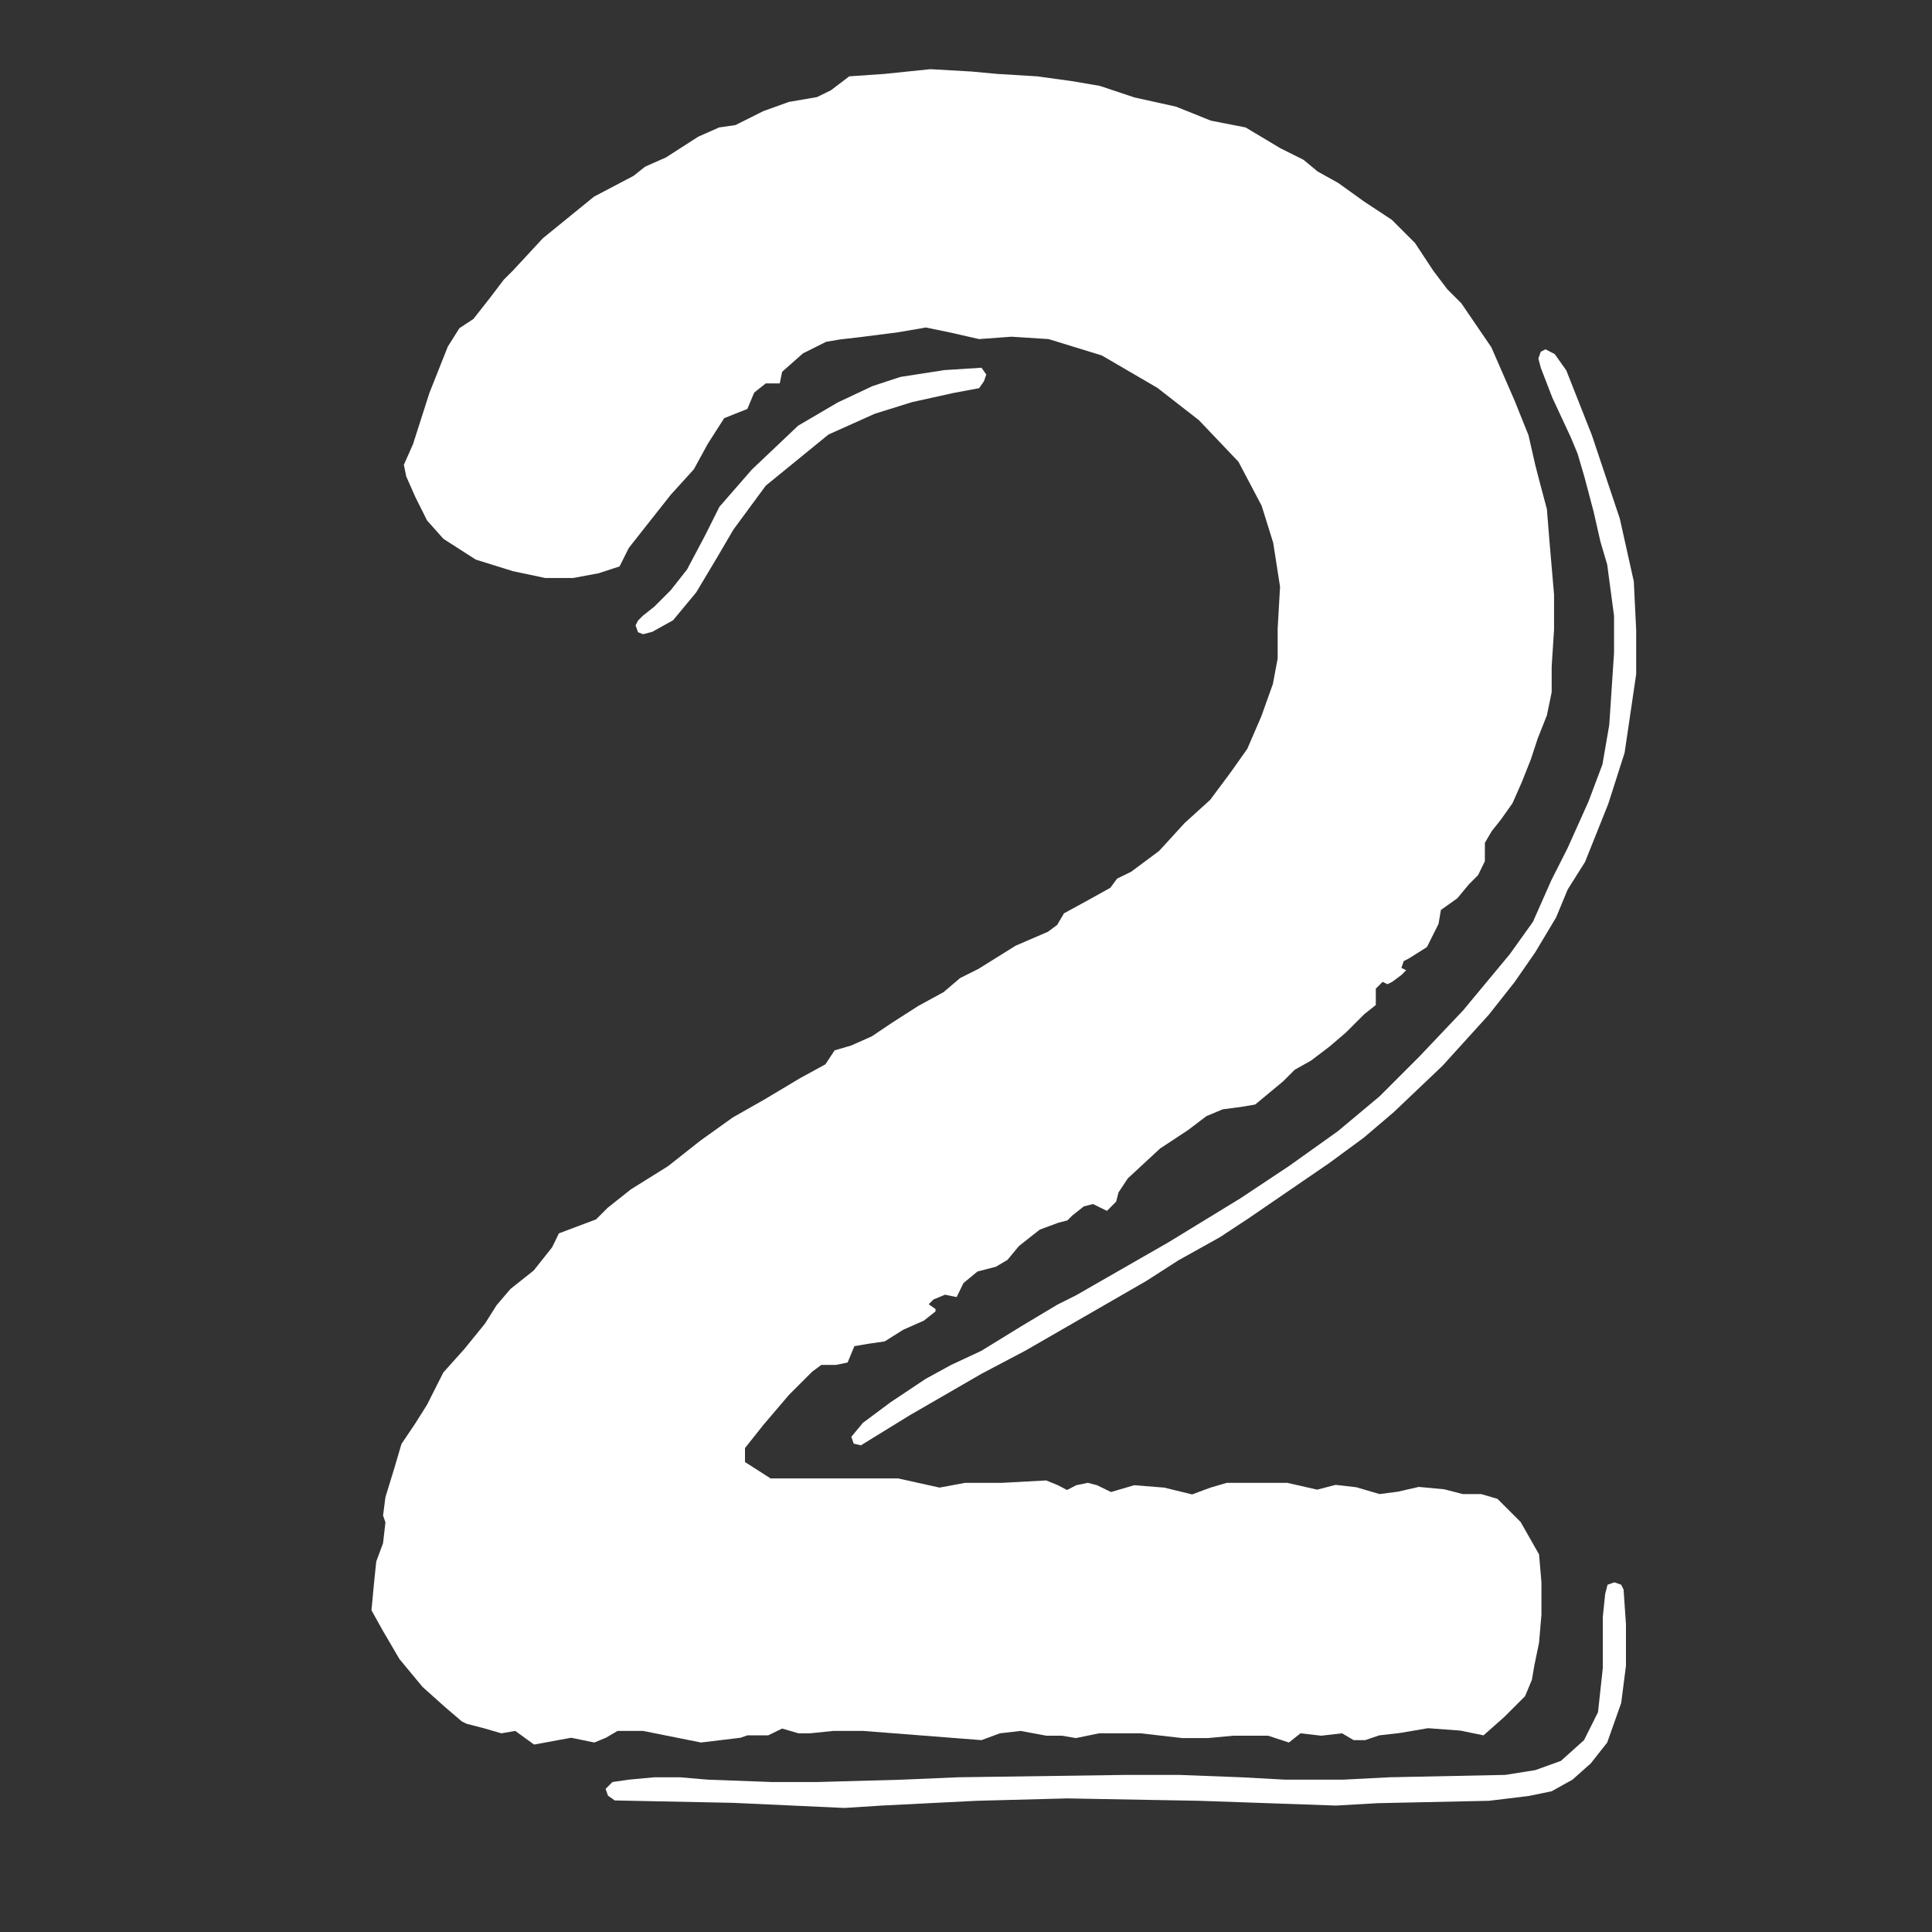 <?xml version="1.0" encoding="utf-8"?>
<!-- Generator: Adobe Illustrator 25.4.1, SVG Export Plug-In . SVG Version: 6.00 Build 0)  -->
<svg version="1.1" id="Laag_1" xmlns="http://www.w3.org/2000/svg" xmlns:xlink="http://www.w3.org/1999/xlink" x="0px" y="0px"
	 viewBox="0 0 566.9 566.9" style="enable-background:new 0 0 566.9 566.9;" xml:space="preserve">
<rect x="0" y="0" width="566.9" height="566.9" fill="#333333" stroke="none"/>
<style type="text/css">
	.st0{enable-background:new    ;}
	.st1{fill:#FFFFFF;}
</style>
<g class="st0">
	<path class="st1" d="M151.2,507.9l-4.1,0.7l-4.8-1.4l-5.4-1.4l-1.4-0.7l-4.8-4.1L124,495l-6.8-8.2l-4.8-8.2l-3.4-6.1l0.7-7.5
		l0.7-6.8l2-5.4l0.7-6.1l-0.7-2l0.7-5.4l2.7-8.8l2-6.8l4.1-6.1l3.4-5.4l4.8-9.5l6.1-6.8l6.1-7.5l3.4-5.4l4.1-4.8l6.8-5.4l5.4-6.8
		l2-4.1l10.9-4.1l3.4-3.4l6.8-5.4l10.9-6.8l9.5-7.5l9.5-6.8l9.5-5.4l10.2-6.1l7.5-4.1l2.7-4.1l4.8-1.4l6.1-2.7l6.1-4.1l7.5-4.8
		l7.5-4.1l4.8-4.1l5.4-2.7l10.9-6.8l9.5-4.1l2.7-2l2-3.4l7.5-4.1l6.1-3.4l2-2.7l4.1-2l8.2-6.1l7.5-8.2l7.5-6.8l6.1-8.2l4.8-6.8
		l4.1-9.5l3.4-9.5l1.4-7.5v-8.8l0.7-12.2l-2-12.9l-3.4-10.9l-6.8-12.9l-11.6-12.2l-12.2-9.5l-16.3-9.5l-15.6-4.8l-10.9-0.7l-9.5,0.7
		l-8.8-2l-6.8-1.4l-8.2,1.4l-10.9,1.4l-6.1,0.7l-4.1,0.7l-6.8,3.4l-6.1,5.4l-0.7,3.4h-4.1l-3.4,2.7l-2,4.8l-6.8,2.7l-4.8,7.5
		l-4.1,7.5l-6.8,7.5l-7.5,9.5l-4.8,6.1l-2.7,5.4l-6.1,2l-7.5,1.4H160l-9.5-2l-10.9-3.4l-9.5-6.1l-4.8-5.4l-3.4-6.8l-2.7-6.1
		l-0.7-3.4l2.7-6.1l4.8-15l5.4-13.6l3.4-5.4l4.1-2.7l4.8-6.1l4.1-5.4l2.7-2.7l8.8-9.5l15-12.2l11.6-6.1l3.4-2.7l6.1-2.7l9.5-6.1
		l6.1-2.7l4.8-0.7l8.2-4.1l7.5-2.7l8.2-1.4l4.1-2l5.4-4.1l10.2-0.7l13.6-1.4l12.2,0.7l7.5,0.7l11.6,0.7l10.2,1.4l8.2,1.4l10.2,3.4
		l12.2,2.7l10.2,4.1l10.2,2l10.2,6.1l6.8,3.4l4.1,3.4l6.1,3.4l7.5,5.4l8.2,5.4l6.8,6.8l5.4,8.2l4.1,5.4l4.1,4.1l8.8,12.9l6.8,15.6
		l4.1,10.2l2,8.8l1.4,5.4l2,7.5l0.7,8.8l1.4,16.3v10.2l-0.7,10.9v7.5l-1.4,6.8l-2.7,6.8l-2,6.1l-2.7,6.8l-2.7,6.1l-3.4,4.8l-2.7,3.4
		l-2,3.4v5.4l-2,4.1l-2.7,2.7l-3.4,4.1l-4.8,3.4l-0.7,4.1l-3.4,6.8l-5.4,3.4l-1.4,0.7l-0.7,2l1.4,0.7l-1.4,1.4l-2.7,2l-1.4,0.7
		l-1.4-0.7l-2,2v4.8l-3.4,2.7l-5.4,5.4l-4.8,4.1l-5.4,4.1l-4.8,2.7l-3.4,3.4l-8.2,6.8l-4.1,0.7l-5.4,0.7l-4.8,2l-5.4,4.1l-8.2,5.4
		l-9.5,8.8l-2.7,4.1l-0.7,2.7l-2.7,2.7l-4.1-2l-2.7,0.7l-3.4,2.7l-1.4,1.4l-2.7,0.7l-5.4,2l-6.1,4.8l-3.4,4.1l-3.4,2l-5.4,1.4
		l-4.1,3.4l-2,4.1l-3.4-0.7l-3.4,1.4l-1.4,1.4l2,1.4v0.7l-3.4,2.7l-6.1,2.7l-5.4,3.4l-4.8,0.7l-4.1,0.7l-2,4.8l-3.4,0.7H241l-2.7,2
		l-6.8,6.8l-7.5,8.8l-5.4,6.8v4.1l7.5,4.8h37.4l12.2,2.7l7.5-1.4h10.9l12.9-0.7l3.4,1.4l2.7,1.4l2.7-1.4l3.4-0.7l2.7,0.7l4.1,2
		l6.8-2l8.8,0.7l8.2,2l5.4-2l4.8-1.4h17.7l8.8,2l5.4-1.4l6.1,0.7l6.8,2l5.4-0.7l6.1-1.4l7.5,0.7l5.4,1.4h5.4l4.8,1.4l6.8,6.8
		l5.4,9.5l0.7,8.2v9.5l-0.7,8.2l-1.4,6.8l-0.7,4.1l-2,4.8l-6.1,6.1l-6.1,5.4l-6.8-1.4l-9.5-0.7l-8.2,1.4l-6.1,0.7l-4.1,1.4h-3.4
		l-3.4-2l-6.1,0.7l-6.1-0.7l-3.4,2.7l-6.1-2h-10.2l-7.5,0.7h-7.5l-12.2-1.4h-12.2l-6.8,1.4l-4.1-0.7H307l-7.5-1.4l-6.1,0.7l-5.4,2
		l-34.7-2.7h-8.8l-6.8,0.7h-3.4l-4.8-1.4l-4.1,2h-6.1l-2,0.7l-11.6,1.4l-17-3.4h-7.5l-3.4,2l-3.4,1.4l-6.8-1.4l-10.9,2L151.2,507.9z
		 M215.1,529l-34.7-0.7l-2-1.4l-0.7-2l2-2l4.8-0.7l7.5-0.7h7.5l8.2,0.7l19,0.7h12.9l25.2-0.7l16.3-0.7l49.7-0.7h15l18.4,0.7
		l12.9,0.7h17l13.6-0.7l34-0.7l8.8-1.4l7.5-2.7l6.8-6.1l4.1-8.2l1.4-12.9v-15l0.7-6.8l0.7-2.7l2-0.7l2,0.7l0.7,1.4l0.7,10.2v12.2
		l-1.4,10.9l-4.1,11.6l-4.8,6.1l-5.4,4.8l-6.1,3.4l-6.8,1.4l-11.6,1.4l-32.7,0.7l-12.2,0.7l-40.1-1.4l-38.8-0.7l-26.5,0.7l-27.9,1.4
		l-10.9,0.7L215.1,529z M187.2,185.5l-0.7-2l0.7-1.4l1.4-1.4l3.4-2.7l4.8-4.8l4.8-6.1l5.4-10.2l4.1-8.2l9.5-10.9l13.6-12.9l11.6-6.8
		l10.2-4.8l8.2-2.7l12.9-2l10.9-0.7l1.4,2l-0.7,2l-1.4,2l-7.5,1.4l-12.2,2.7l-10.9,3.4l-13.6,6.1l-18.4,15l-9.5,12.9l-4.8,8.2
		l-6.1,10.2l-6.8,8.2l-6.1,3.4l-2.7,0.7L187.2,185.5z M250.5,423.6l-0.7-2l3.4-4.1l8.2-6.1l10.2-6.8l7.5-4.1l8.8-4.1l12.2-7.5
		l10.2-6.1l5.4-2.7l27.2-15.6l21.1-12.9l14.3-9.5l14.3-10.2l12.2-10.2l11.6-11.6l12.9-13.6L443,280l6.8-9.5l5.4-12.2l4.8-9.5
		l6.1-13.6l4.1-10.9l2-11.6l1.4-21.1v-10.9l-2-15l-2-6.8l-2-8.8l-2.7-10.2l-2-6.8l-2-4.8l-5.4-11.6l-3.4-8.8l-0.7-2.7l0.7-2l1.4-0.7
		l2.7,1.4l3.4,4.8l7.5,19l8.2,24.5l4.1,18.4l0.7,14.3v12.9l-2,13.6l-1.4,9.5l-4.8,15l-6.8,17L460,261l-3.4,8.2l-6.1,10.2l-6.1,8.8
		l-7.5,9.5l-13.6,15L409,326.3l-8.8,7.5l-10.2,7.5l-23.8,16.3L358,363l-12.2,6.8l-9.5,6.1l-35.4,20.4l-12.9,6.8l-21.1,12.2
		l-14.3,8.8L250.5,423.6z"/>
</g>
</svg>

